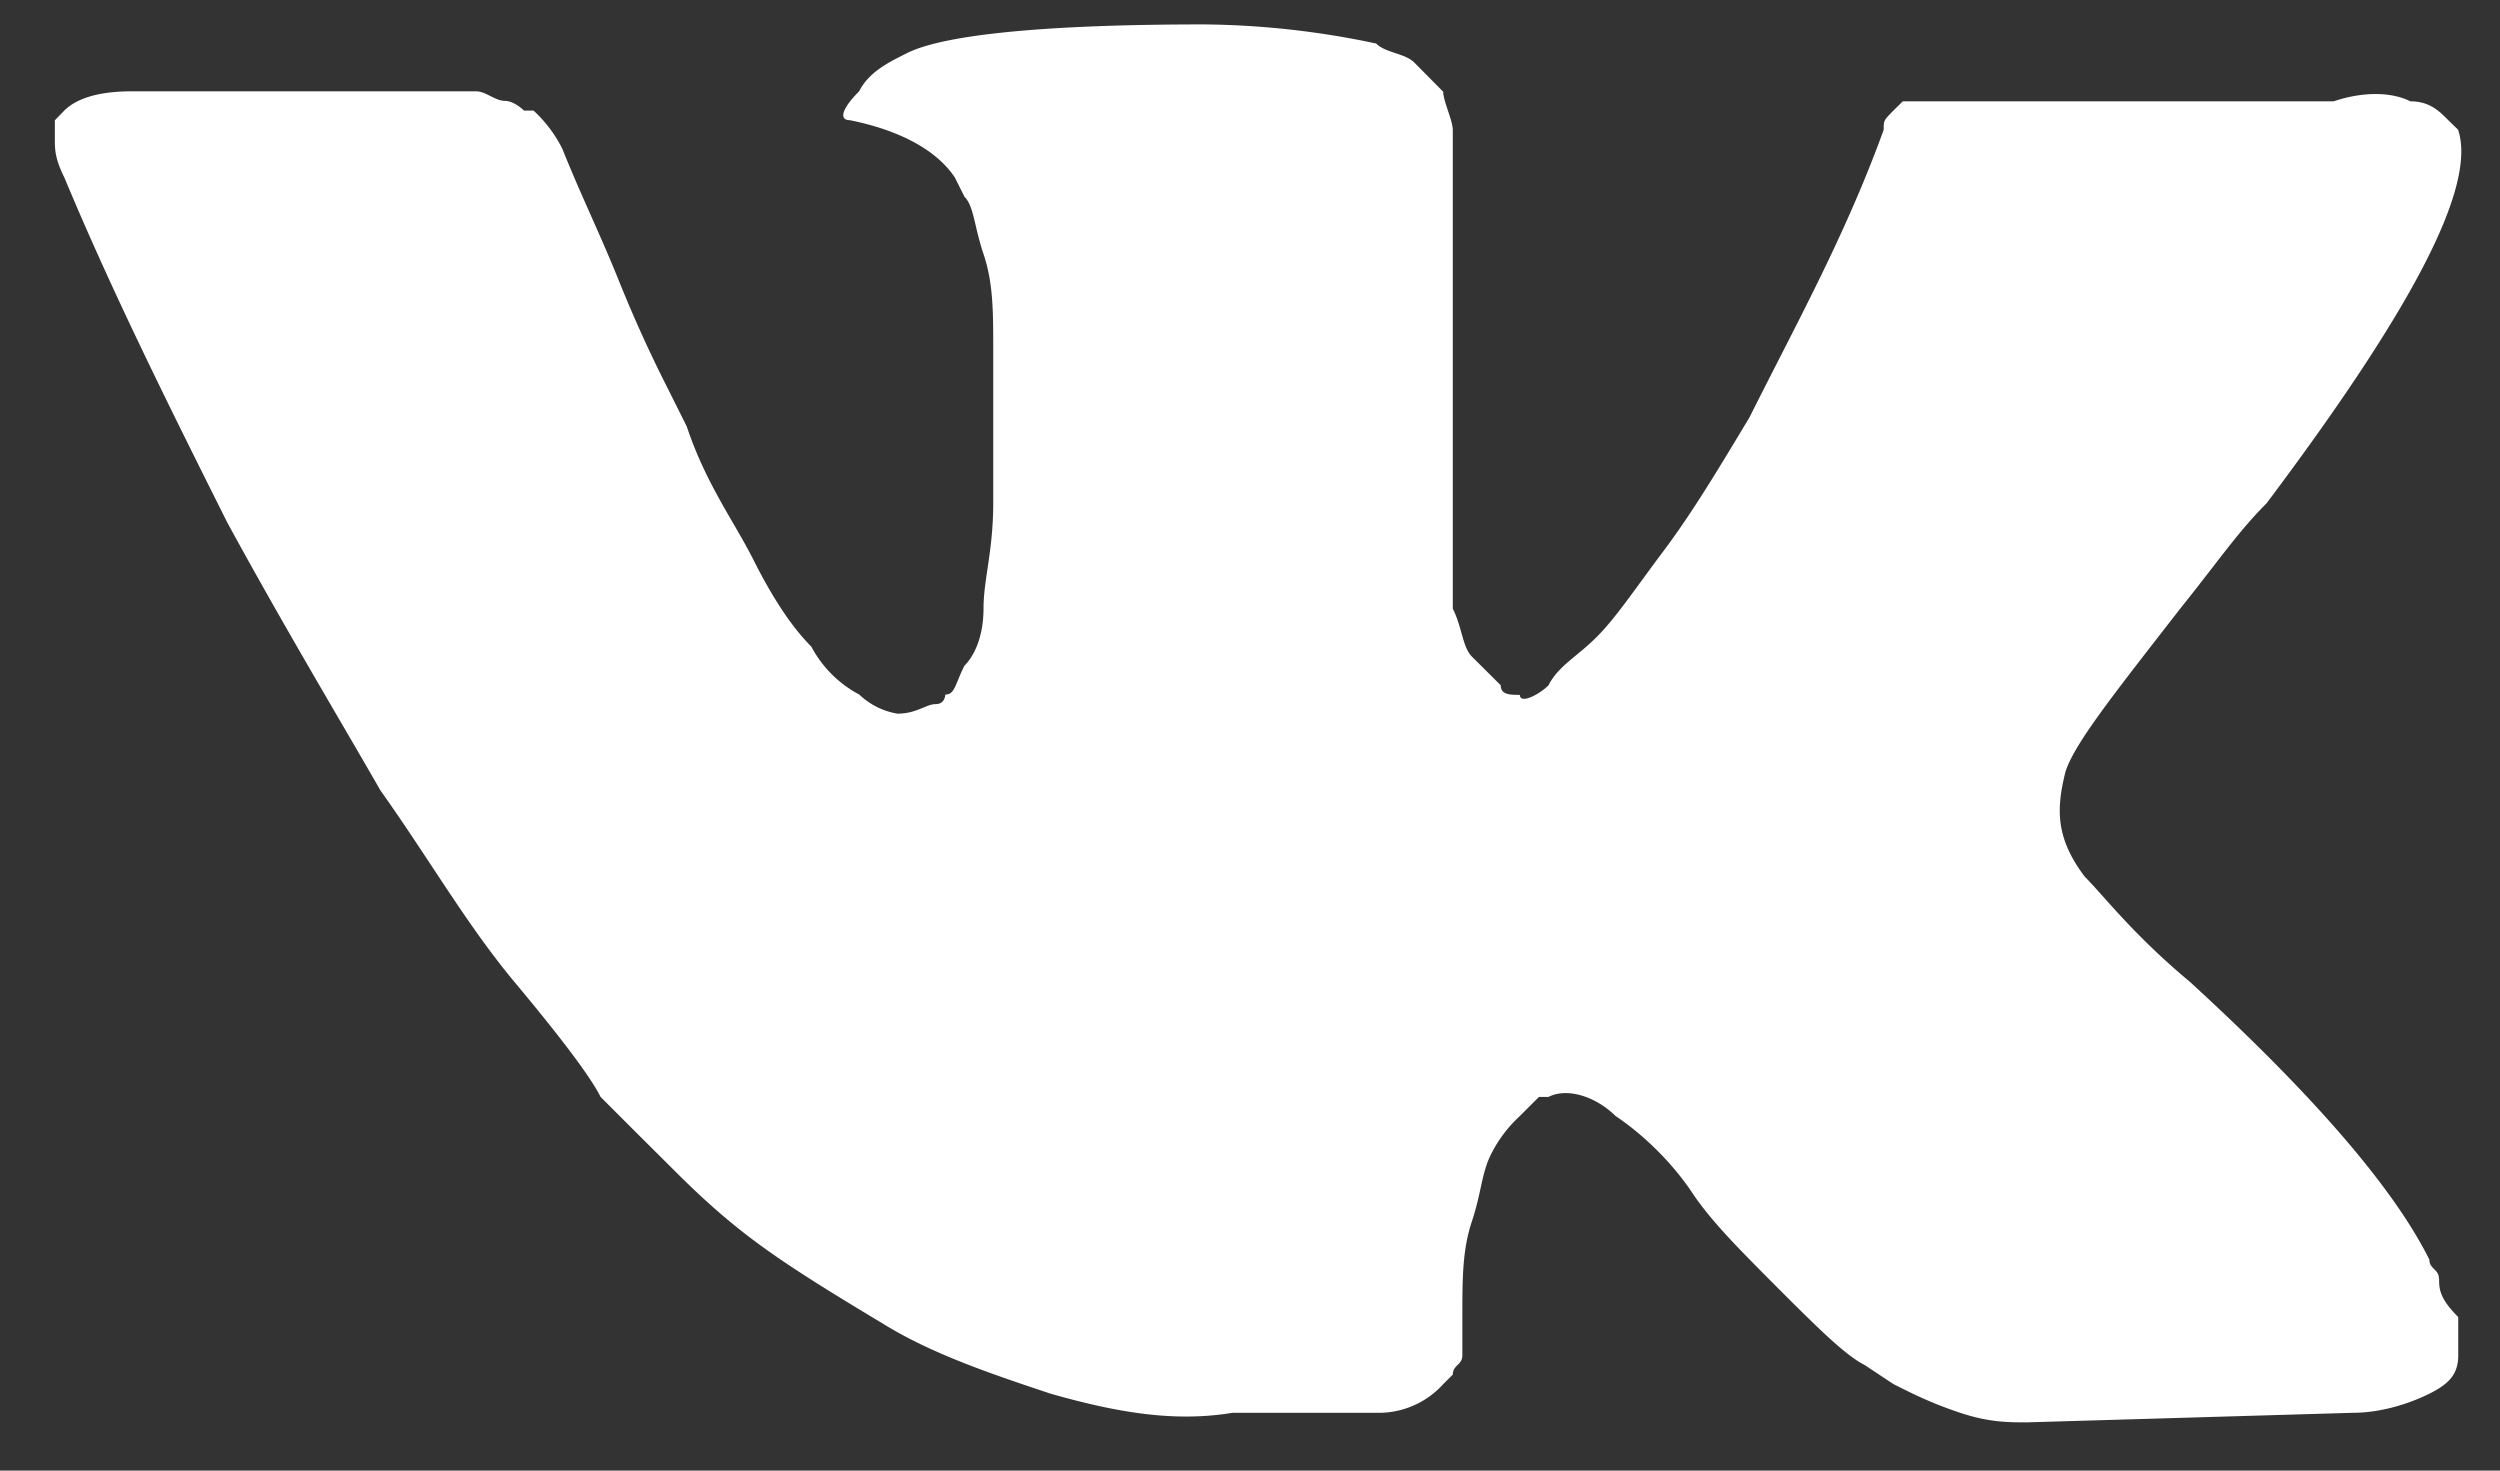 <svg width="17" height="10" fill="none" xmlns="http://www.w3.org/2000/svg"><rect width="100%" height="100%" fill="#333333" stroke="none"/><path d="M16.585 8.696c0-.066-.065-.066-.065-.13-.26-.522-.847-1.173-1.628-1.889-.39-.325-.586-.586-.716-.716-.196-.26-.196-.456-.13-.716.065-.195.325-.521.78-1.107.261-.325.391-.52.587-.716.977-1.302 1.432-2.149 1.302-2.54L16.65.819c-.065-.066-.13-.13-.26-.13-.13-.066-.326-.066-.521 0h-2.93l-.065.064c-.065.066-.065.066-.065.13-.26.717-.586 1.303-.912 1.954-.195.325-.39.651-.586.911-.195.26-.325.456-.456.586-.13.13-.26.196-.325.326-.065.065-.195.13-.195.065-.066 0-.13 0-.13-.065l-.196-.195c-.065-.066-.065-.196-.13-.326V.884c0-.065-.065-.196-.065-.26L9.618.426c-.065-.065-.195-.065-.26-.13a5.84 5.84 0 00-1.172-.13c-1.042 0-1.758.065-2.018.195-.13.065-.26.13-.326.26-.13.13-.13.196-.065.196.325.065.586.195.716.39l.065.13c.065.066.065.196.13.391.066.195.066.39.066.651v1.042c0 .325-.066.52-.066.716 0 .195-.065.326-.13.39-.065.13-.065.196-.13.196 0 0 0 .065-.065.065s-.13.065-.26.065a.494.494 0 01-.26-.13.785.785 0 01-.326-.326c-.13-.13-.26-.325-.391-.585-.13-.26-.326-.521-.456-.912l-.13-.26a9.213 9.213 0 01-.326-.717c-.13-.325-.26-.586-.39-.911a.899.899 0 00-.196-.26h-.065s-.065-.066-.13-.066-.13-.065-.195-.065H.894c-.26 0-.39.065-.456.13L.373.818v.13c0 .065 0 .13.065.26.326.782.716 1.563 1.107 2.344.39.716.781 1.367 1.042 1.823.325.456.586.912.911 1.302.326.39.521.651.586.782l.26.26.196.195c.13.13.325.326.586.521.26.195.586.39.911.586.326.195.717.326 1.107.456.456.13.847.195 1.237.13h.977a.591.591 0 00.456-.195l.065-.065c0-.065.065-.065.065-.13v-.261c0-.26 0-.456.065-.651s.065-.326.13-.456a.899.899 0 01.196-.26l.13-.13h.065c.13-.066.325 0 .456.13.195.13.39.325.52.52.13.196.326.391.586.652.26.26.456.455.586.52l.196.13c.13.066.26.131.455.196.196.065.326.065.456.065L16 9.607c.195 0 .39-.065.52-.13s.196-.13.196-.26v-.261c-.13-.13-.13-.195-.13-.26z" fill="#fff"/></svg>